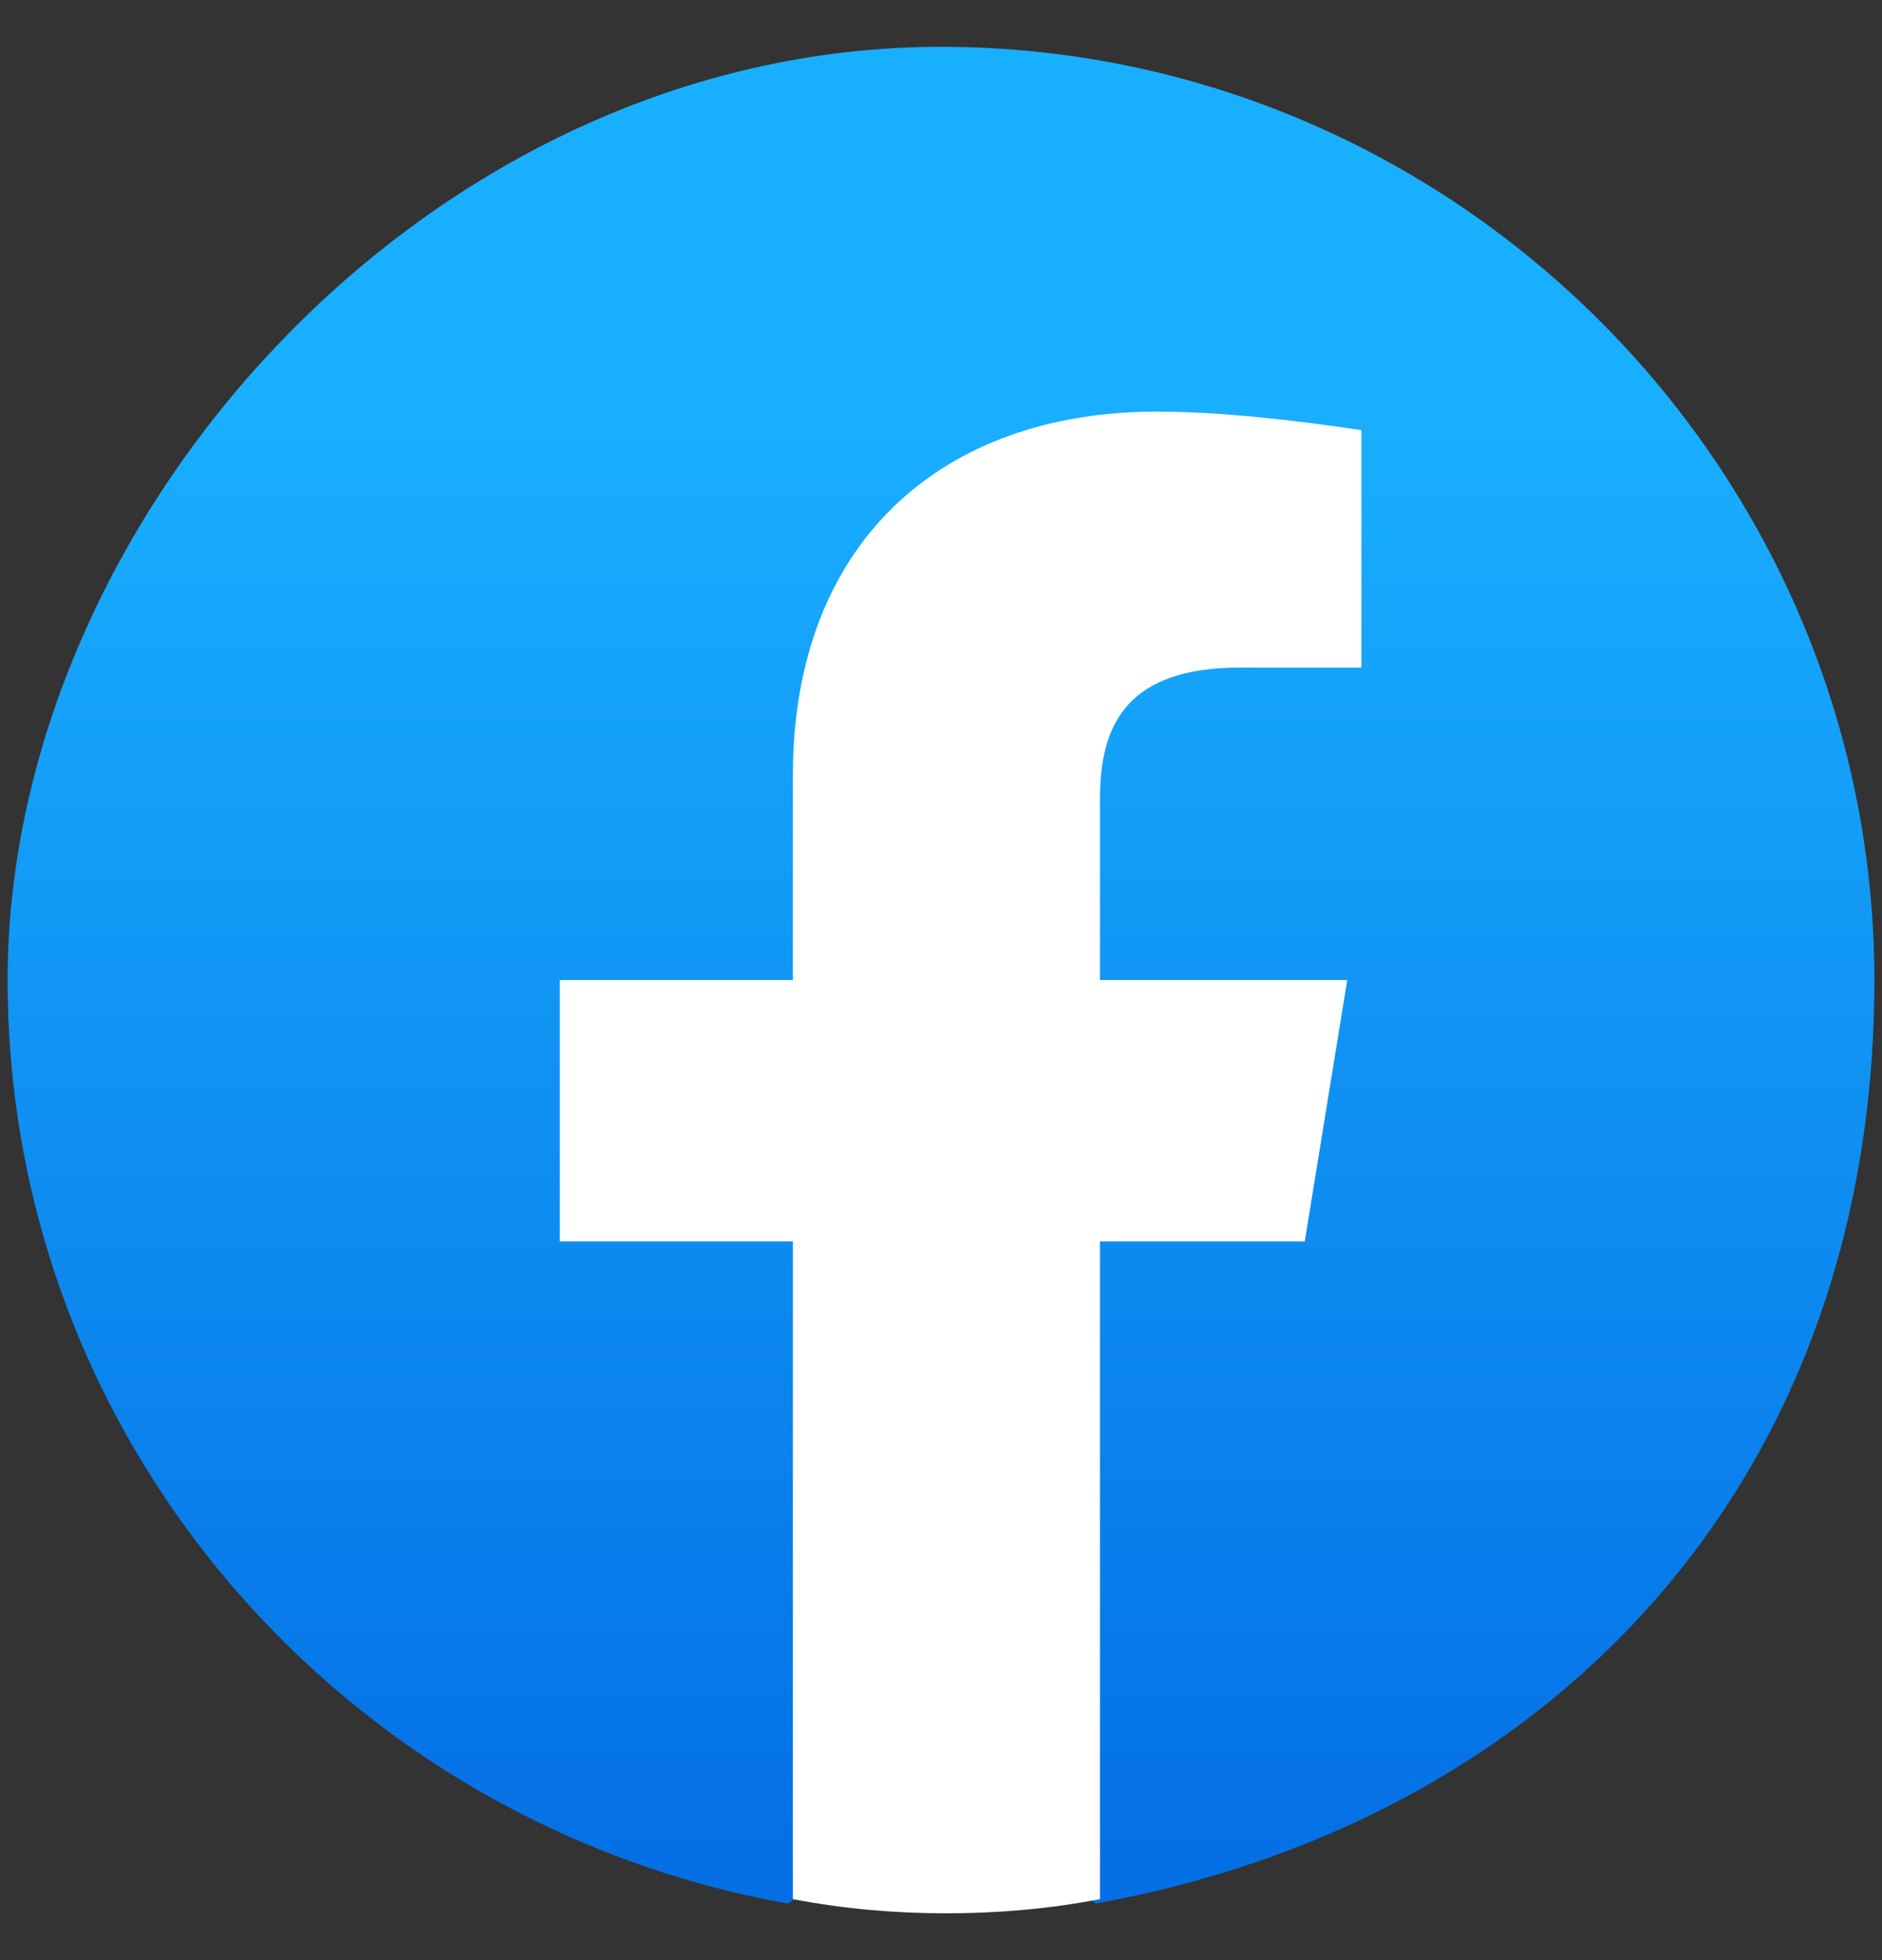 <?xml version="1.0" encoding="UTF-8"?>
<svg id="Layer_1" data-name="Layer 1" xmlns="http://www.w3.org/2000/svg" xmlns:xlink="http://www.w3.org/1999/xlink" xmlns:v="https://vecta.io/nano" version="1.1" viewBox="0 0 172.8 180">
  <rect x="0" y="0" width="172.8" height="180" fill="#333333" stroke="none"/>
  <defs>
    <style>
      .cls-1 {
        fill: url(#linear-gradient);
      }

      .cls-1, .cls-2 {
        stroke-width: 0px;
      }

      .cls-2 {
        fill: #fff;
      }
    </style>
    <linearGradient id="linear-gradient" x1="-1875.5" y1="1456.8" x2="-1875.5" y2="1452.7" gradientTransform="translate(75105.9 -57780.5) scale(40 39.8)" gradientUnits="userSpaceOnUse">
      <stop offset="0" stop-color="#0062e0"/>
      <stop offset="1" stop-color="#19afff"/>
    </linearGradient>
  </defs>
  <path class="cls-1" d="M72.3,174.8C31.6,167.5.7,132.4.7,90S39.3,4.3,86.4,4.3s85.7,38.6,85.7,85.7-30.8,77.5-71.5,84.8l-4.7-3.9h-18.8l-4.7,3.9Z"/>
  <path class="cls-2" d="M119.8,114l3.9-24h-22.7v-16.7c0-6.9,2.6-12,12.9-12h11.1v-21.8c-6-.9-12.9-1.7-18.8-1.7-19.7,0-33.4,12-33.4,33.4v18.8h-21.4v24h21.4v60.4c4.7.9,9.4,1.3,14.1,1.3s9.4-.4,14.1-1.3v-60.4h18.8Z"/>
</svg>